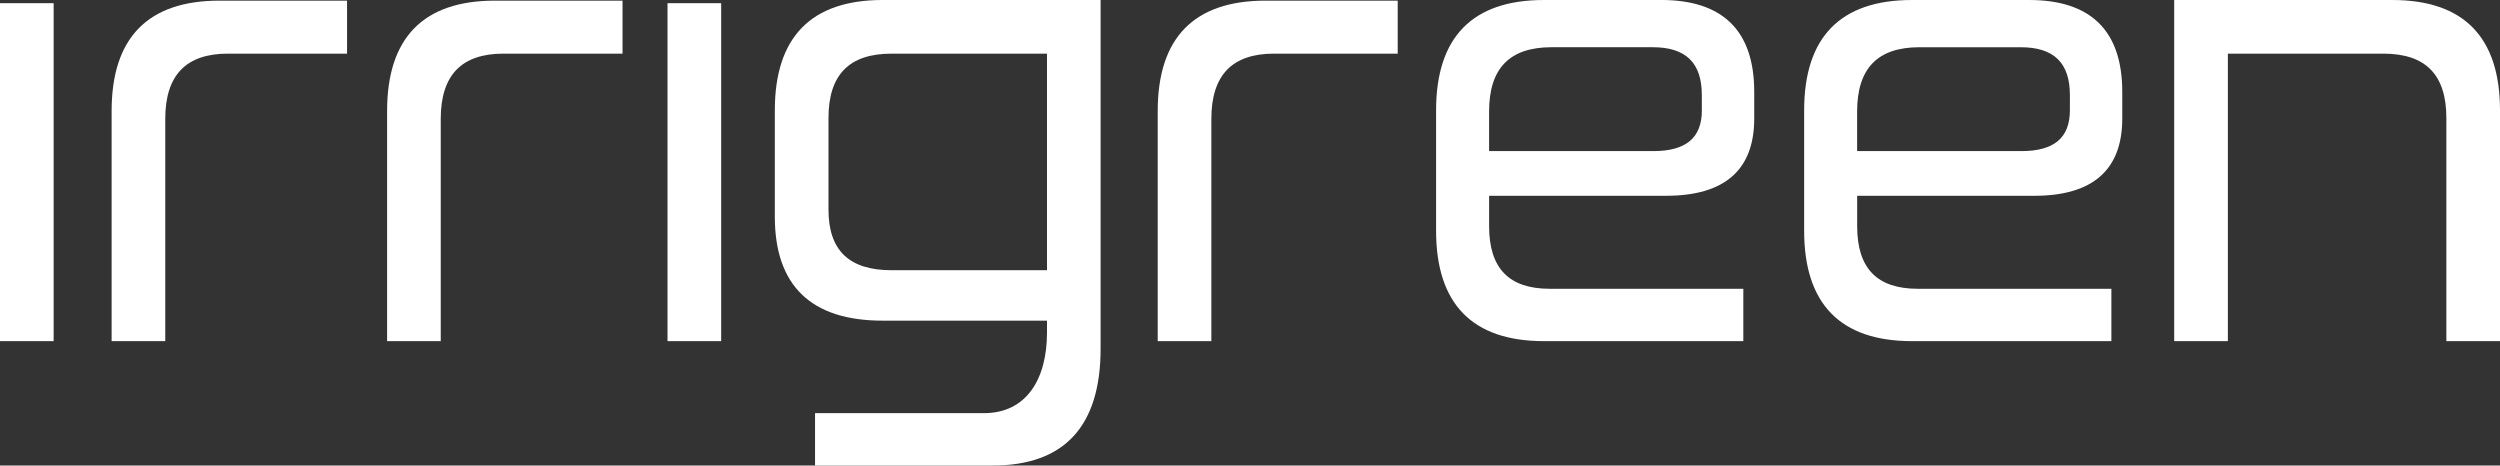 <?xml version="1.0" encoding="UTF-8"?>
<svg id="Layer_1" data-name="Layer 1" xmlns="http://www.w3.org/2000/svg" viewBox="0 0 942.44 175.49">
  <rect x="0" y="0" width="942.44" height="175.49" fill="#333333" stroke="none"/>
  <defs>
    <style>
      .cls-1 {
        fill: #fff;
      }
    </style>
  </defs>
  <path class="cls-1" d="M942.44,41.61v86.99h-20.22V44.51c0-16.34-7.78-24.29-23.8-24.29h-58.57v108.39h-20.23V0h82.17C928.77,0,942.44,14,942.44,41.61Z"/>
  <path class="cls-1" d="M20.22,1.2H0v127.4h20.22V1.2Z"/>
  <path class="cls-1" d="M82.72.24h48.11v19.98h-44.97c-7.82,0-13.76,2.05-17.65,6.09-3.92,4.06-5.91,10.27-5.91,18.44v83.86h-20.22V41.85C42.07,14.24,55.75.24,82.72.24Z"/>
  <path class="cls-1" d="M186.57.24h48.11v19.98h-44.97c-7.81,0-13.75,2.05-17.65,6.09-3.92,4.06-5.91,10.27-5.91,18.44v83.86h-20.22V41.85C145.92,14.24,159.6.24,186.57.24Z"/>
  <g>
    <path class="cls-1" d="M766.88,73.81c22.01,0,33.16-9.77,33.16-29.06v-10.14c0-22.97-11.81-34.61-35.09-34.61h-44.18c-26.97,0-40.65,14-40.65,41.61v45.38c0,27.61,13.68,41.61,40.65,41.61h75.17v-19.74h-72.99c-15.37,0-22.84-7.71-22.84-23.57v-11.49h66.78ZM723.67,17.81h38.14c12.45,0,18.49,5.89,18.49,18.01v5.79c0,10.33-5.97,15.35-18.26,15.35h-61.95v-14.87c0-16.34,7.71-24.29,23.57-24.29Z"/>
    <path class="cls-1" d="M626.2,0h-44.18c-26.97,0-40.65,14-40.65,41.61v45.38c0,27.61,13.68,41.61,40.65,41.61h75.17v-19.74h-72.99c-15.37,0-22.84-7.71-22.84-23.57v-11.49h66.78c22.01,0,33.16-9.77,33.16-29.06v-10.14c0-22.97-11.81-34.61-35.09-34.61ZM641.56,41.61c0,10.33-5.97,15.35-18.26,15.35h-61.95v-14.87c0-16.34,7.71-24.29,23.57-24.29h38.14c12.45,0,18.49,5.89,18.49,18.01v5.79Z"/>
  </g>
  <path class="cls-1" d="M271.86,1.2h-20.22v127.4h20.22V1.2Z"/>
  <path class="cls-1" d="M477.07.24h49.83v19.98h-46.69c-7.81,0-13.75,2.05-17.65,6.09-3.92,4.06-5.91,10.27-5.91,18.44v83.86h-20.22V41.85c0-27.61,13.68-41.61,40.65-41.61Z"/>
  <path class="cls-1" d="M374.26,0h-41.52c-26.97,0-40.65,14-40.65,41.61v40.07c0,26.01,13.68,39.2,40.65,39.2h61.95v4.49c0,17.65-7.79,30.38-23.81,30.38h-63.63v19.74h67c26.97,0,40.65-14.81,40.65-44.02V0h-40.65ZM394.69,101.87h-58.57c-16.02,0-23.8-7.47-23.8-22.84v-34.52c0-16.34,7.79-24.29,23.8-24.29h14.21s44.36,0,44.36,0v46.45h0v35.2Z"/>
</svg>